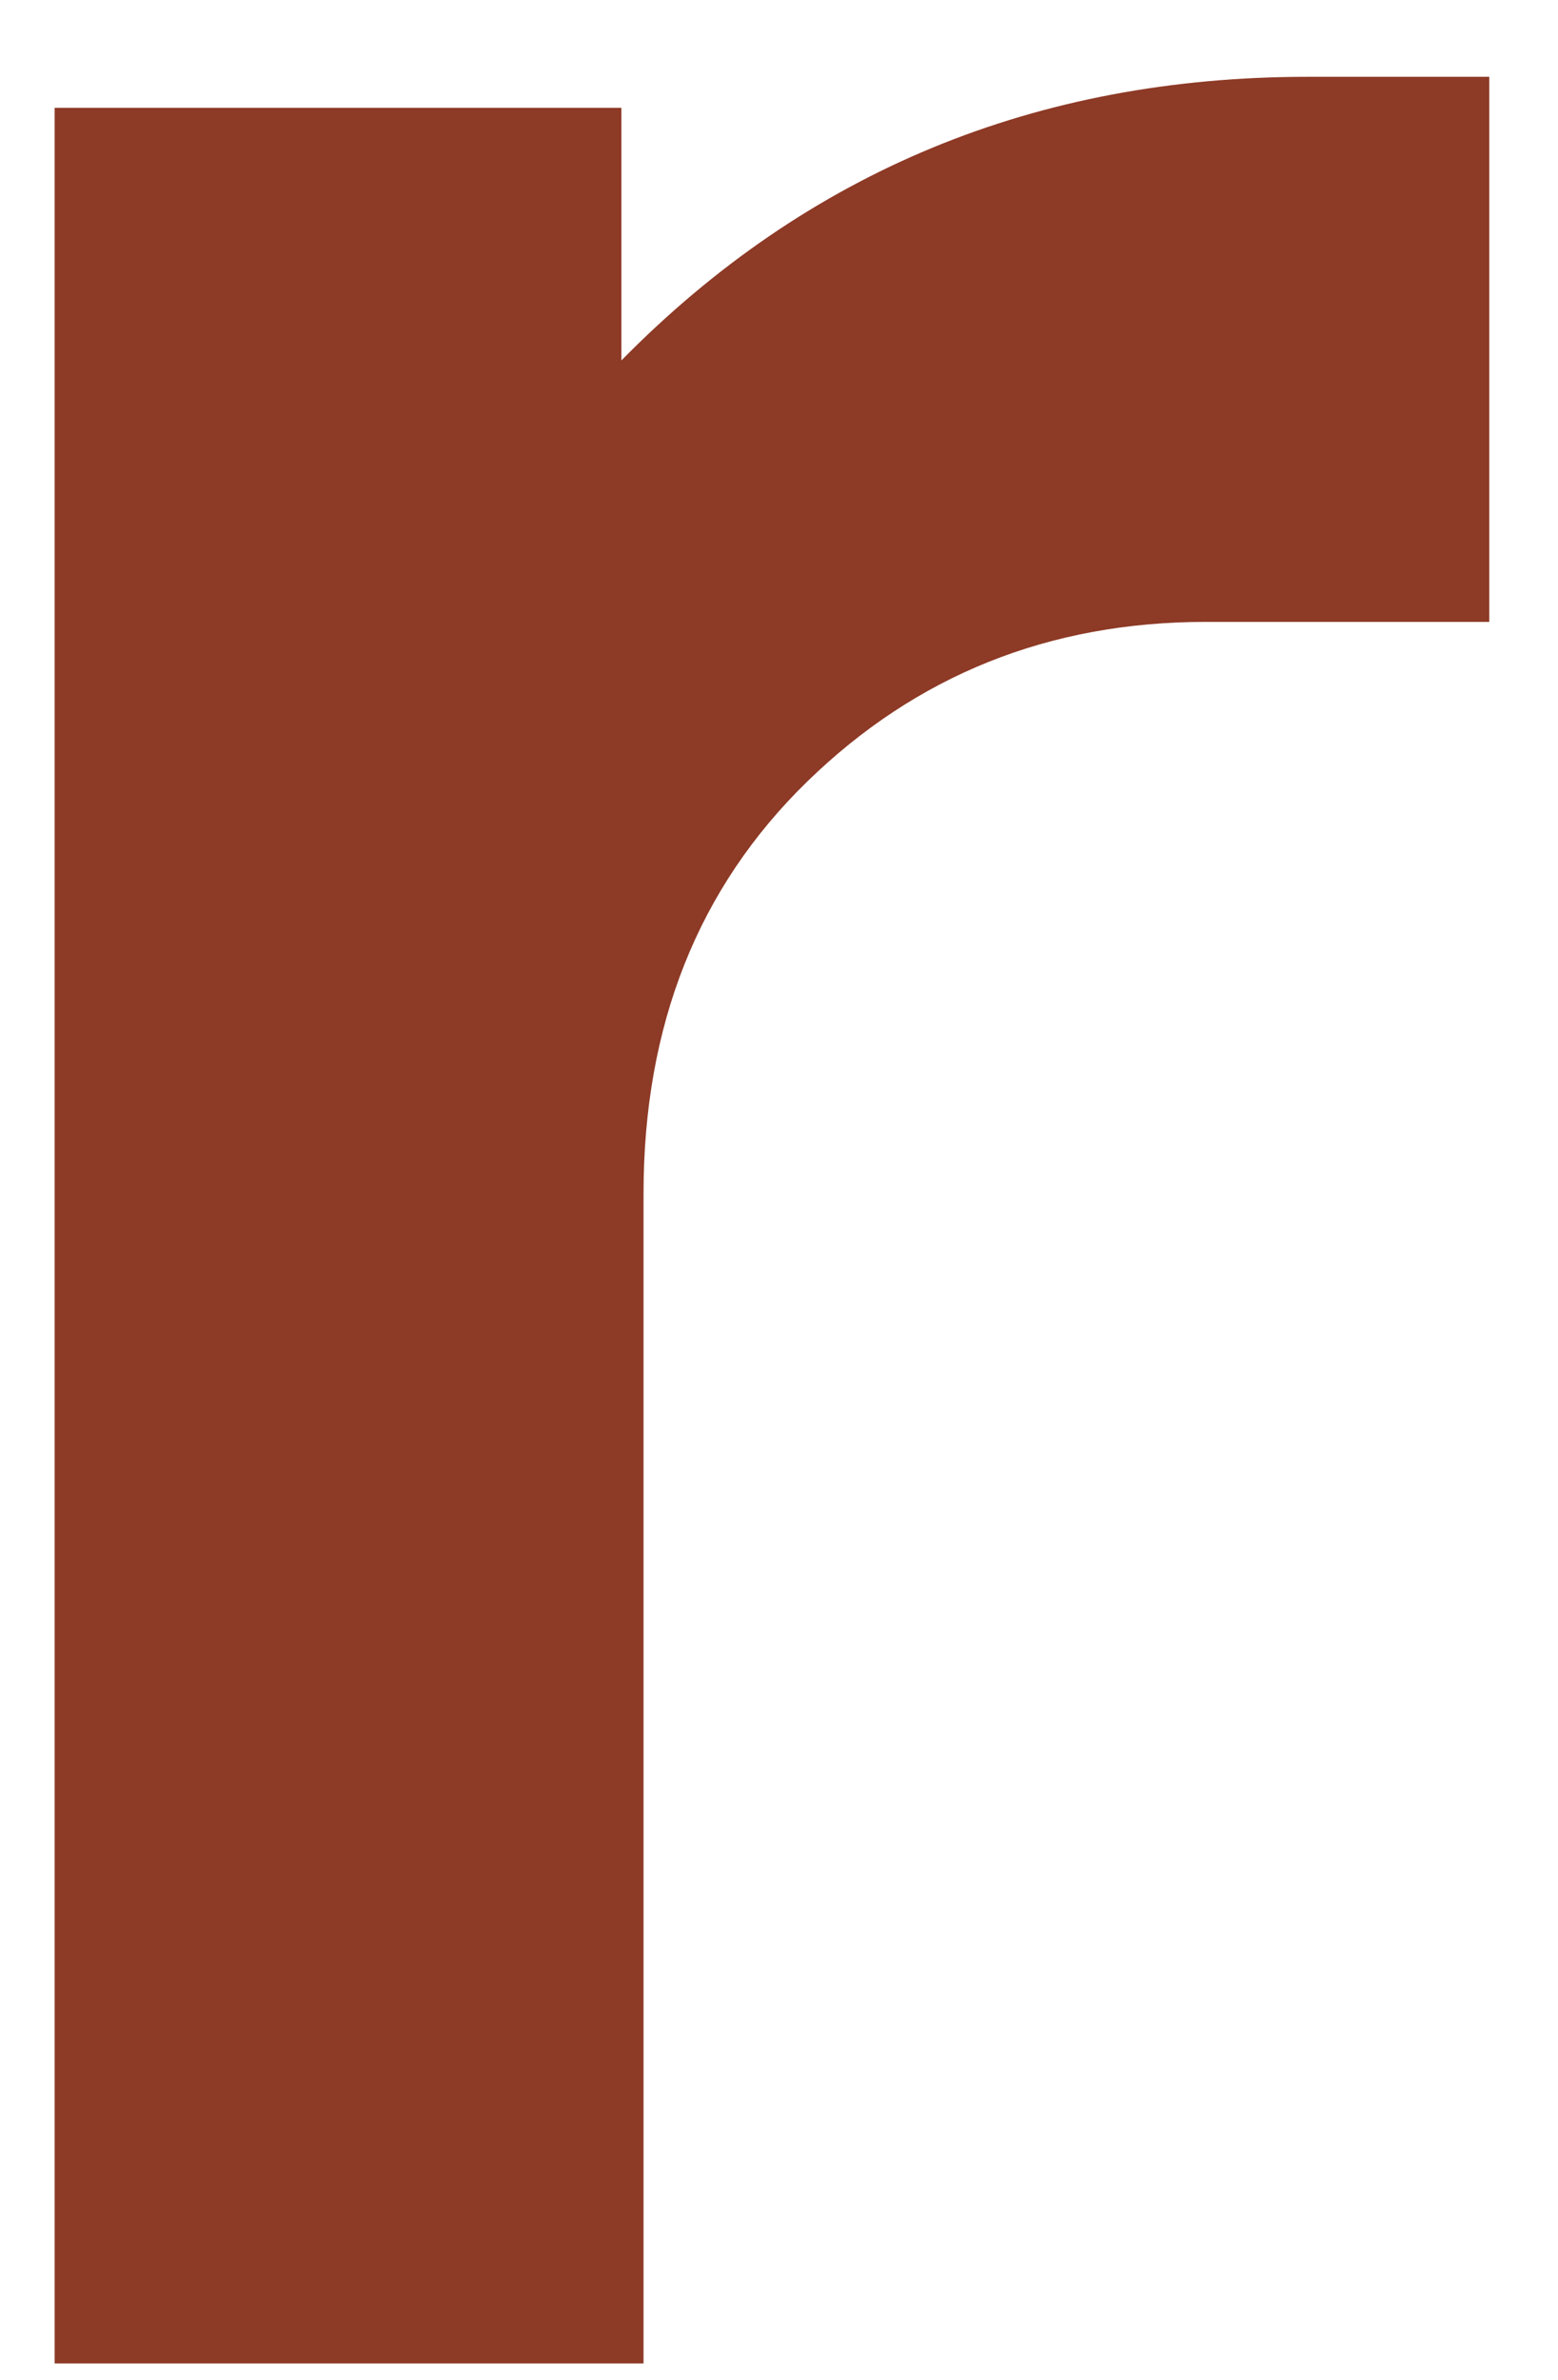 <svg width="19" height="29" viewBox="0 0 19 29" fill="none" xmlns="http://www.w3.org/2000/svg">
<path d="M18.162 0.936V7.578H14.706C12.798 7.578 11.178 8.226 9.846 9.522C8.514 10.818 7.848 12.492 7.848 14.544V28.8H0.666V1.314H7.578V4.392C9.846 2.088 12.636 0.936 15.948 0.936H18.162Z" fill="#8D3A26"/>
</svg>
